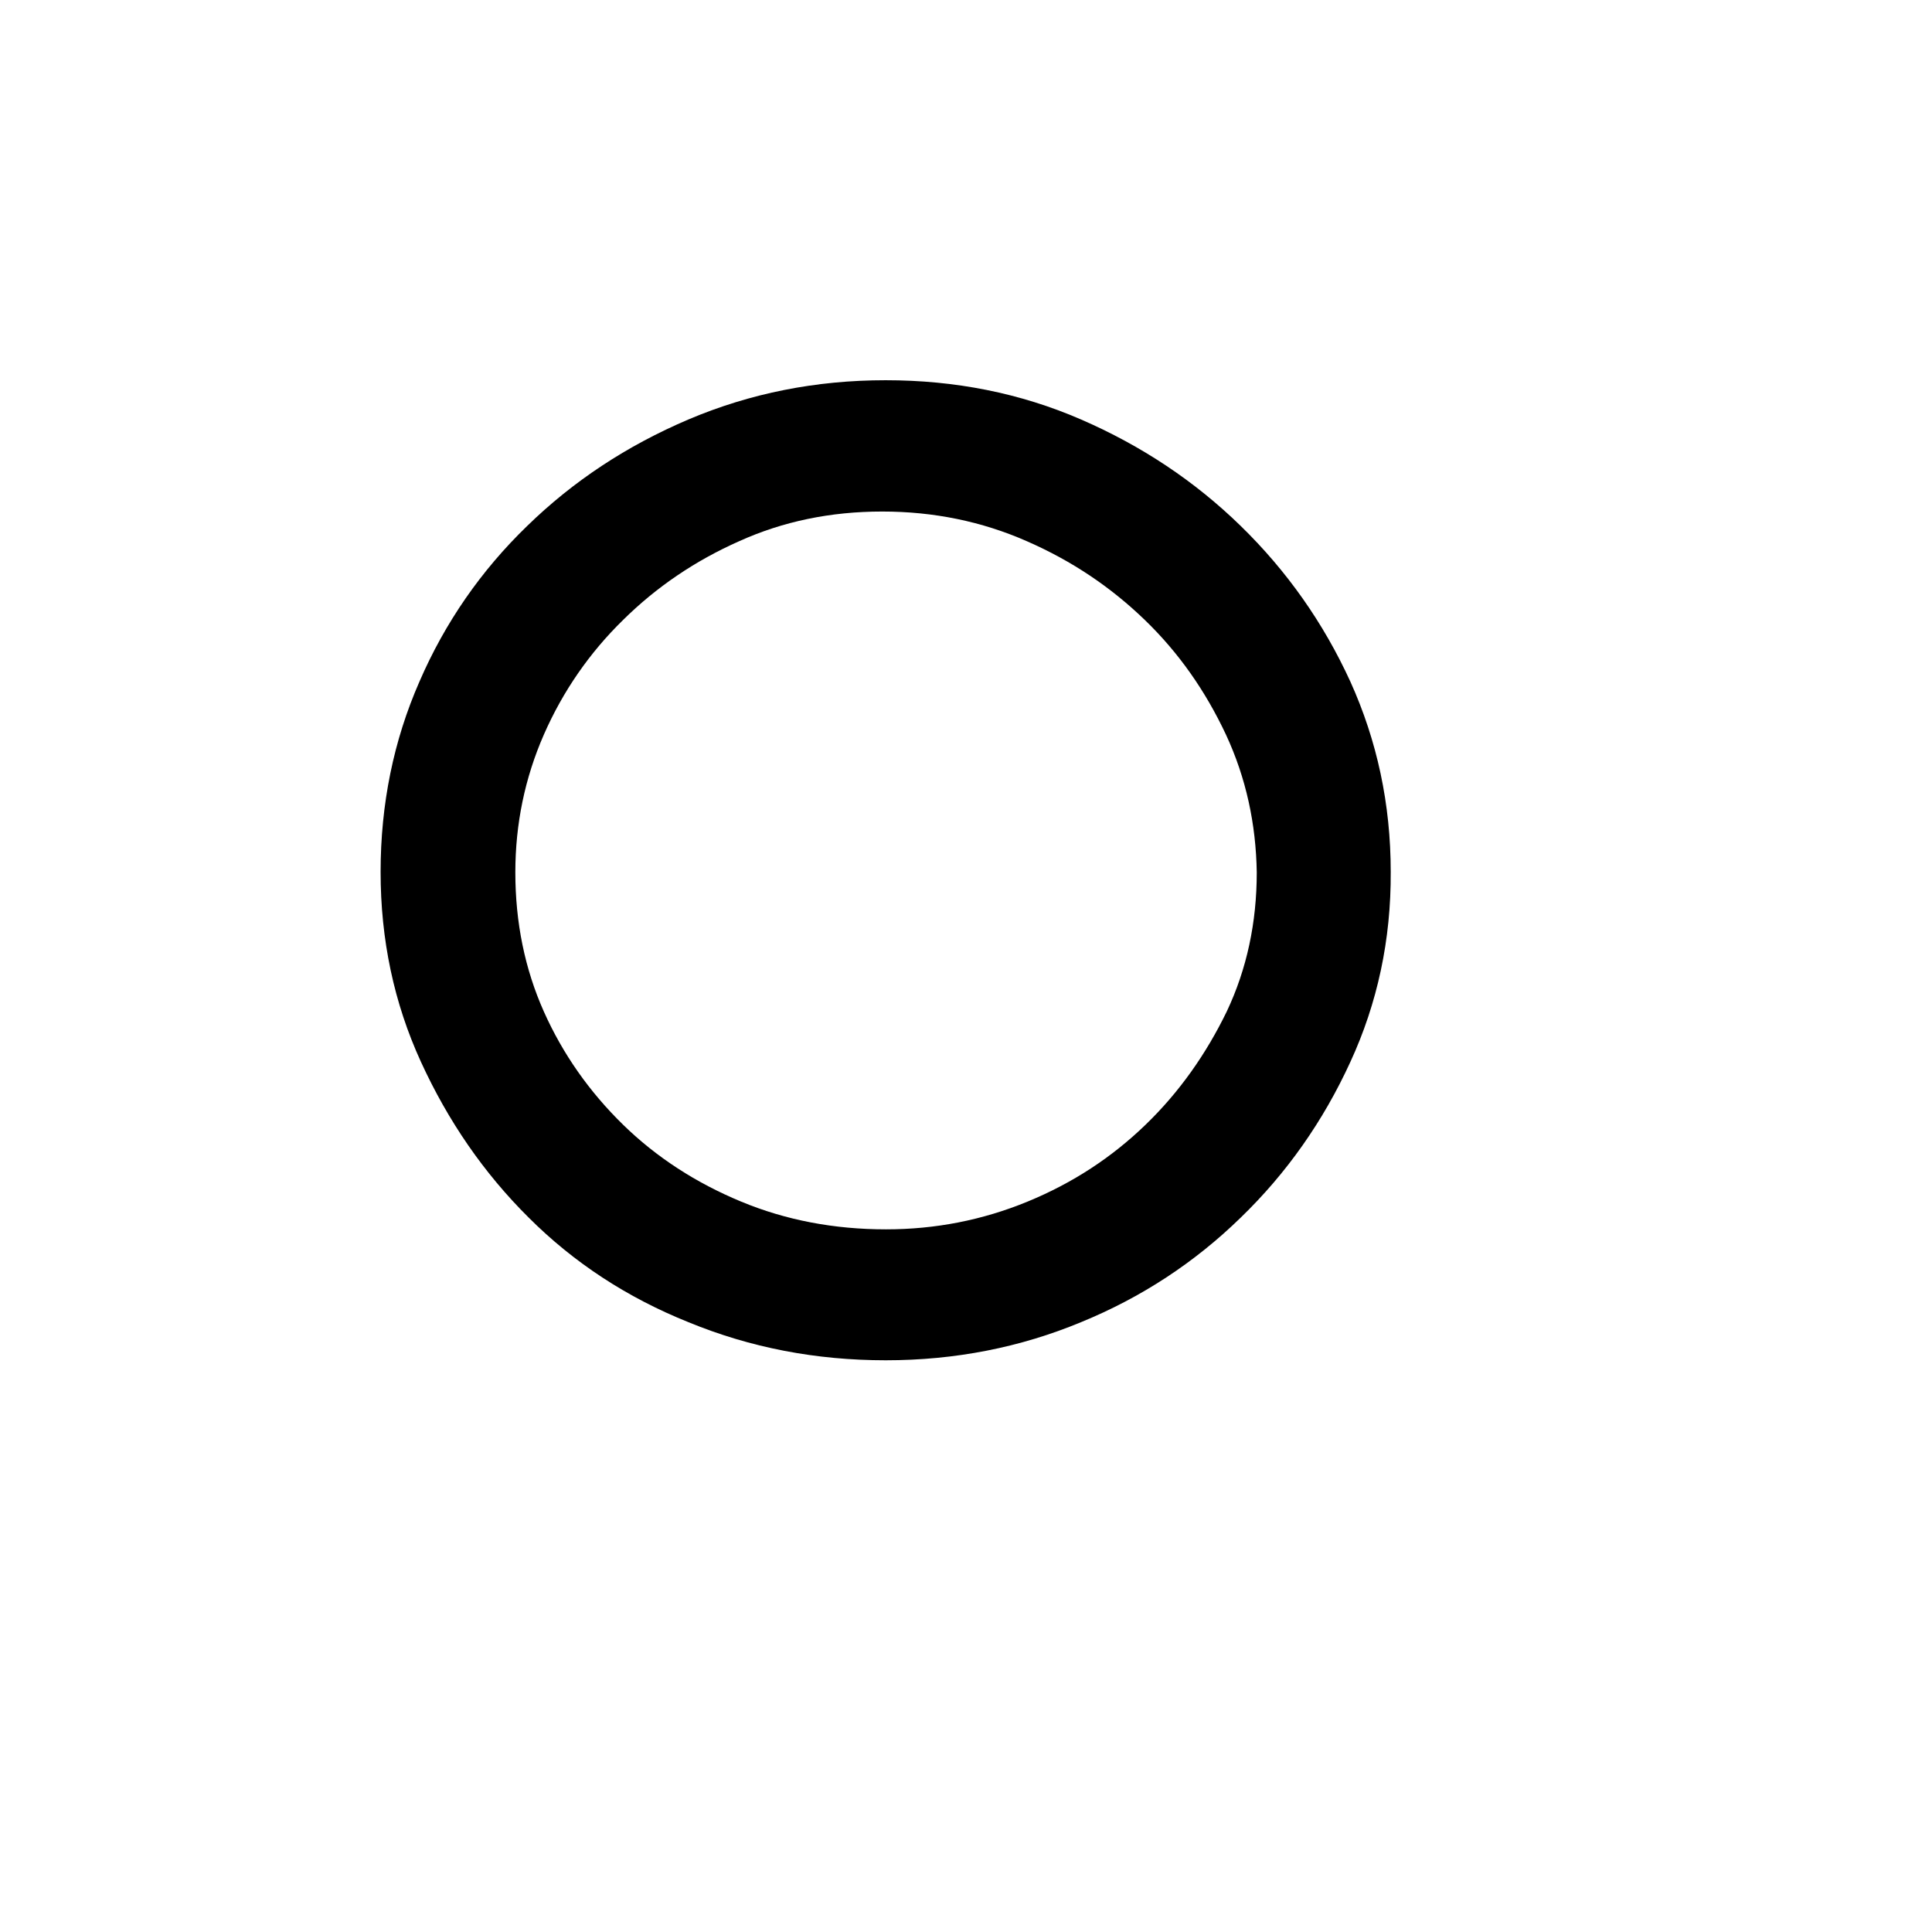 <?xml version="1.0" encoding="UTF-8"?>
<!DOCTYPE svg PUBLIC '-//W3C//DTD SVG 1.0//EN'
          'http://www.w3.org/TR/2001/REC-SVG-20010904/DTD/svg10.dtd'>
<svg stroke-dasharray="none" shape-rendering="auto" xmlns="http://www.w3.org/2000/svg" font-family="'Dialog'" text-rendering="auto" width="8" fill-opacity="1" color-interpolation="auto" color-rendering="auto" preserveAspectRatio="xMidYMid meet" font-size="12px" viewBox="0 0 8 8" fill="black" xmlns:xlink="http://www.w3.org/1999/xlink" stroke="black" image-rendering="auto" stroke-miterlimit="10" stroke-linecap="square" stroke-linejoin="miter" font-style="normal" stroke-width="1" height="8" stroke-dashoffset="0" font-weight="normal" stroke-opacity="1"
><!--Generated by the Batik Graphics2D SVG Generator--><defs id="genericDefs"
  /><g
  ><defs id="defs1"
    ><clipPath clipPathUnits="userSpaceOnUse" id="clipPath1"
      ><path d="M-1 -1 L3.655 -1 L3.655 3.574 L-1 3.574 L-1 -1 Z"
      /></clipPath
      ><clipPath clipPathUnits="userSpaceOnUse" id="clipPath2"
      ><path d="M31.631 3.161 L31.631 5.736 L34.286 5.736 L34.286 3.161 Z"
      /></clipPath
    ></defs
    ><g transform="scale(1.576,1.576) translate(1,1) matrix(1,0,0,1,-31.631,-3.161)"
    ><path d="M34.179 4.951 C34.108 5.106 34.012 5.243 33.891 5.36 C33.77 5.478 33.63 5.57 33.471 5.635 C33.312 5.701 33.141 5.735 32.958 5.735 C32.775 5.735 32.603 5.702 32.44 5.635 C32.278 5.57 32.138 5.478 32.02 5.36 C31.902 5.243 31.808 5.106 31.737 4.951 C31.666 4.796 31.631 4.63 31.631 4.452 C31.631 4.274 31.665 4.107 31.733 3.952 C31.8 3.797 31.895 3.66 32.016 3.543 C32.137 3.425 32.278 3.332 32.44 3.263 C32.603 3.194 32.775 3.16 32.958 3.16 C33.141 3.16 33.312 3.194 33.471 3.263 C33.63 3.332 33.77 3.425 33.891 3.543 C34.012 3.661 34.108 3.797 34.179 3.952 C34.249 4.107 34.285 4.273 34.285 4.452 C34.286 4.63 34.25 4.797 34.179 4.951 ZM33.852 4.091 C33.798 3.976 33.728 3.876 33.639 3.79 C33.55 3.704 33.448 3.635 33.329 3.583 C33.211 3.531 33.084 3.505 32.949 3.505 C32.813 3.505 32.688 3.531 32.573 3.583 C32.458 3.634 32.356 3.703 32.268 3.79 C32.18 3.876 32.11 3.977 32.06 4.091 C32.01 4.205 31.985 4.326 31.985 4.453 C31.985 4.585 32.01 4.707 32.06 4.819 C32.11 4.931 32.18 5.03 32.268 5.116 C32.356 5.202 32.46 5.269 32.578 5.318 C32.696 5.367 32.823 5.391 32.959 5.391 C33.088 5.391 33.212 5.367 33.331 5.318 C33.45 5.269 33.552 5.202 33.641 5.116 C33.73 5.03 33.8 4.93 33.854 4.819 C33.907 4.707 33.933 4.585 33.933 4.453 C33.931 4.326 33.905 4.205 33.852 4.091 Z" stroke="none" clip-path="url(#clipPath2)"
    /></g
  ></g
></svg
>
